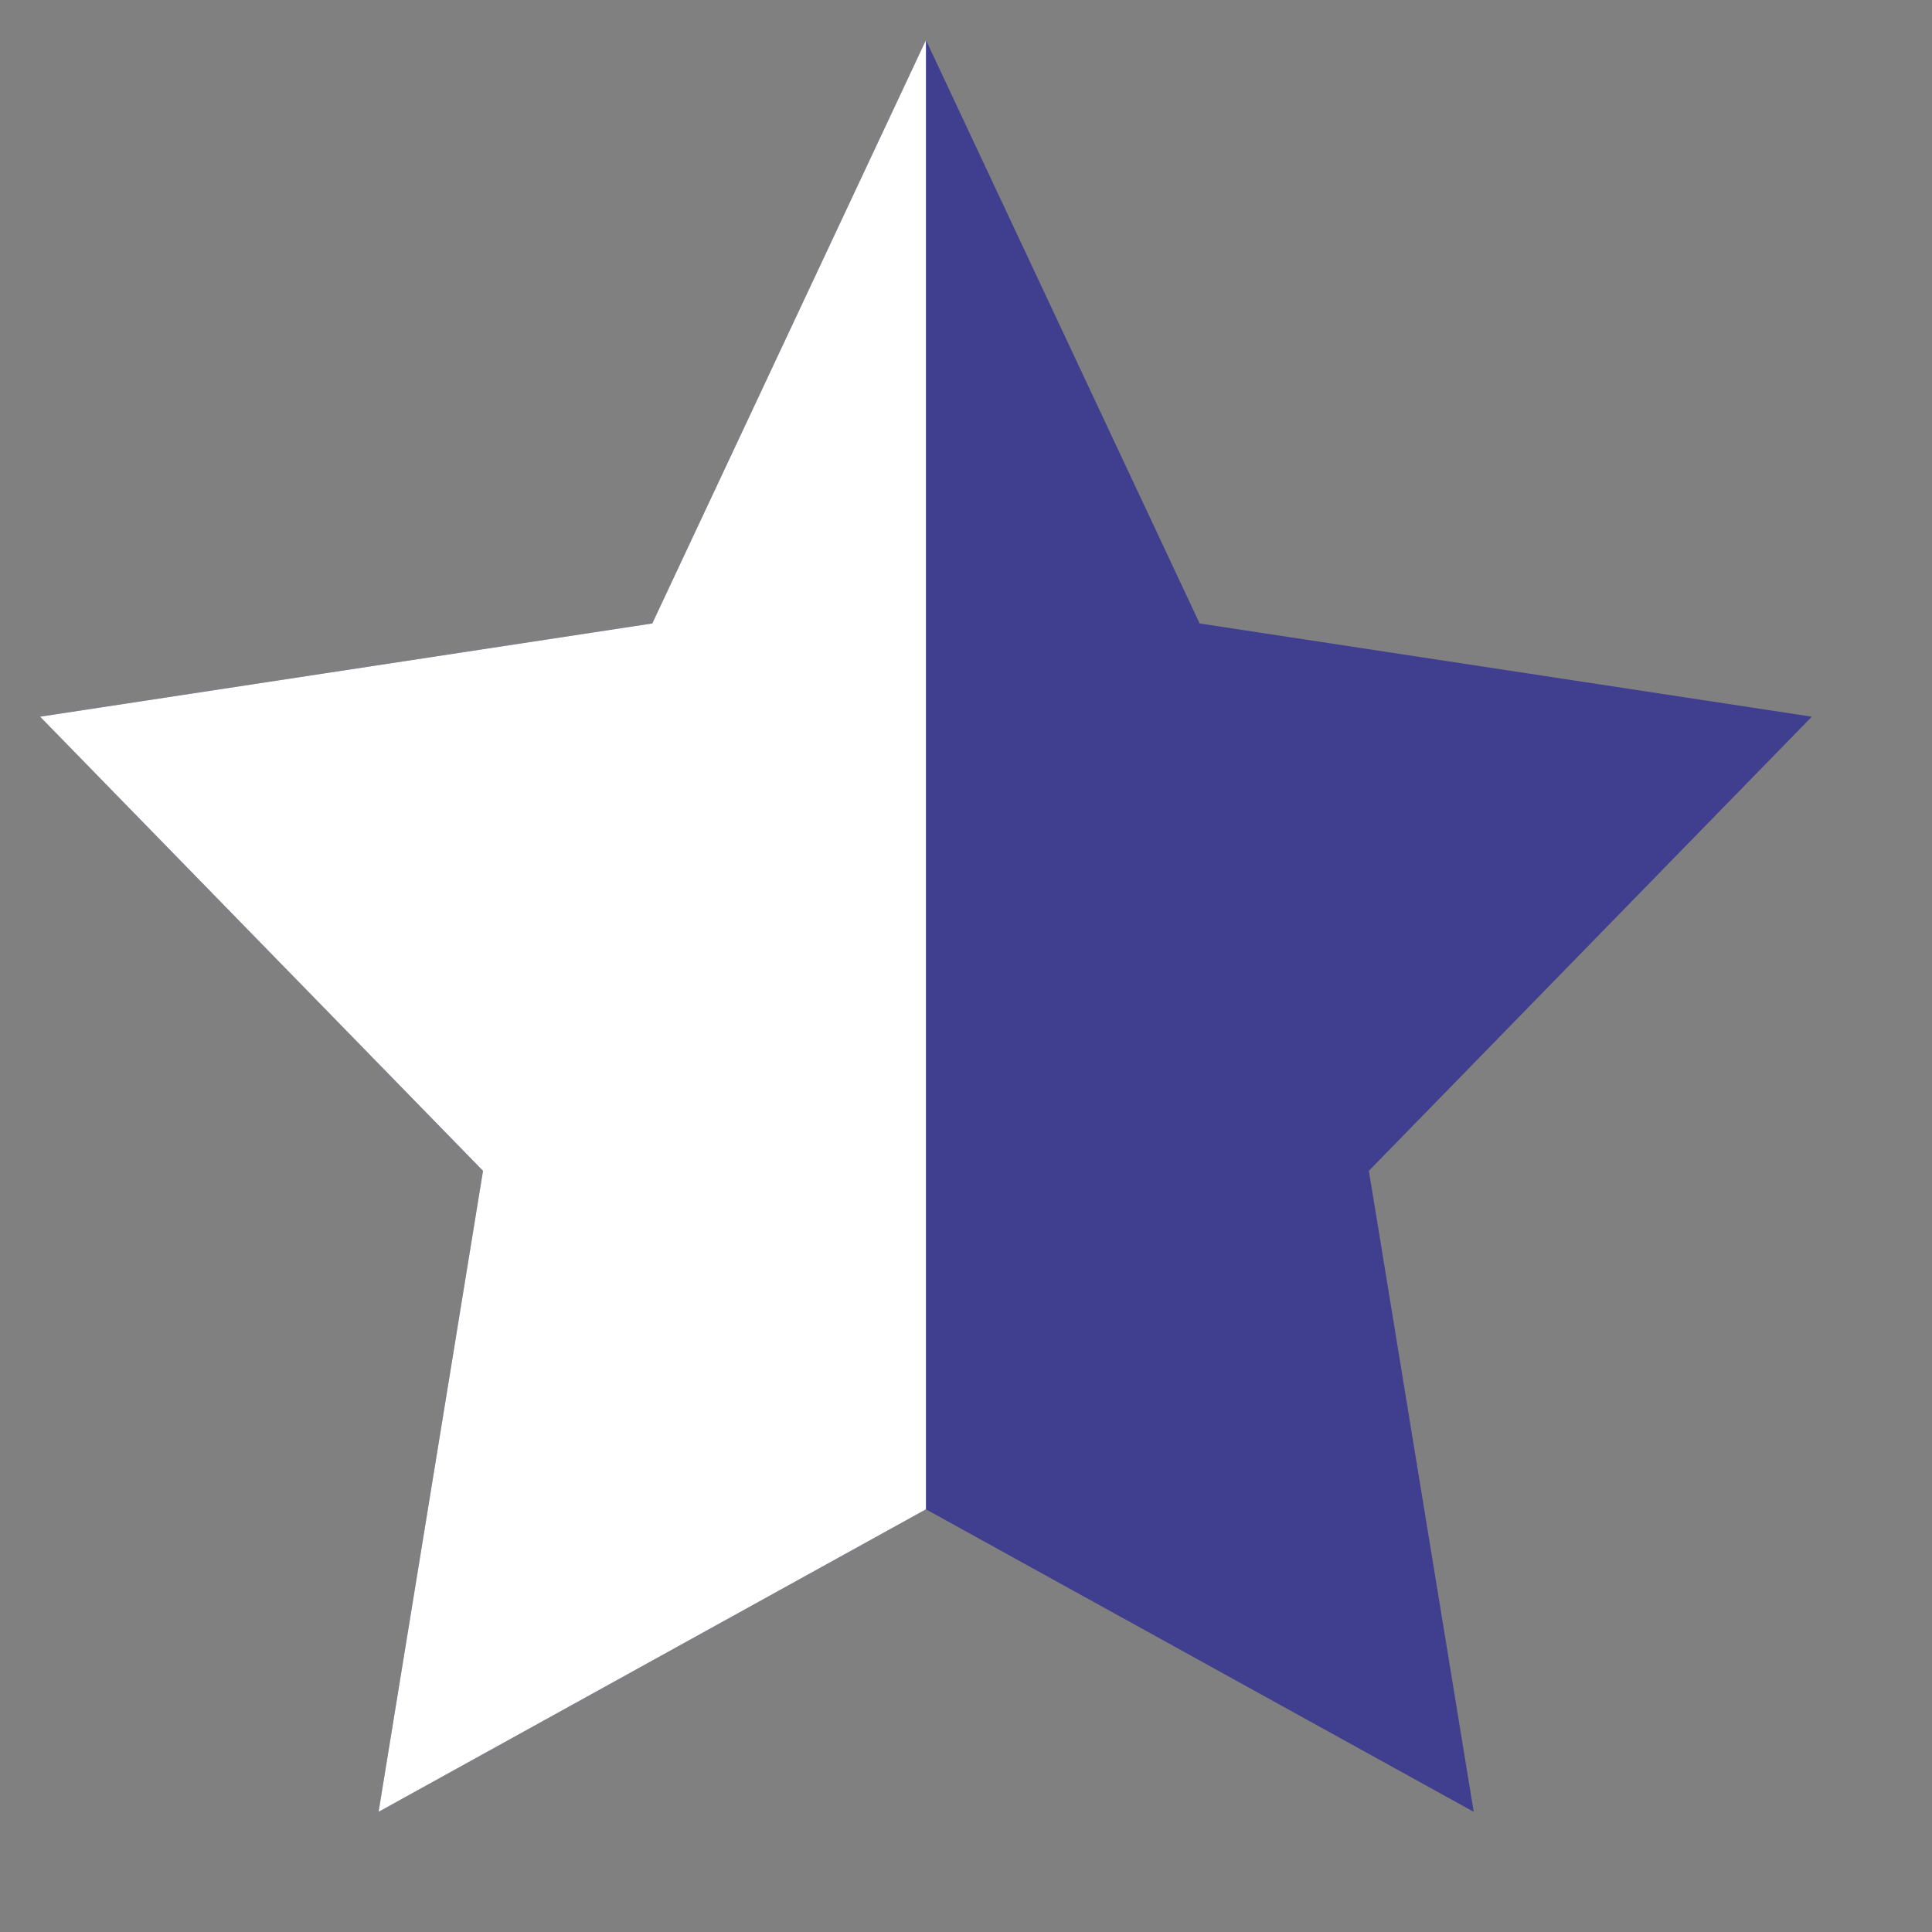 <?xml version="1.0" encoding="UTF-8" standalone="no"?>
<!DOCTYPE svg PUBLIC "-//W3C//DTD SVG 1.1//EN" "http://www.w3.org/Graphics/SVG/1.1/DTD/svg11.dtd">
<svg version="1.1" xmlns="http://www.w3.org/2000/svg" xmlns:xlink="http://www.w3.org/1999/xlink" preserveAspectRatio="xMidYMid meet" viewBox="292.858 263.518 48.286 48.286" width="44.29" height="44.29"><rect x="292.858" y="263.518" width="48.286" height="48.286" fill="#808080" stroke="none"/><defs><path d="M322.84 279.1L338.14 281.43L327.07 292.78L329.69 308.8L316 301.24L302.32 308.8L304.93 292.78L293.86 281.43L309.16 279.1L316 264.52L322.84 279.1Z" id="a6t3DnFow"></path><path d="M316 301.24L302.32 308.8L304.93 292.78L293.86 281.43L309.16 279.1L316 264.52L316 301.24Z" id="aE7WUOOnj"></path></defs><g><g><use xlink:href="#a6t3DnFow" opacity="1" fill="#403E8E" fill-opacity="1"></use></g><g><use xlink:href="#aE7WUOOnj" opacity="1" fill="#ffffff" fill-opacity="1"></use></g></g></svg>